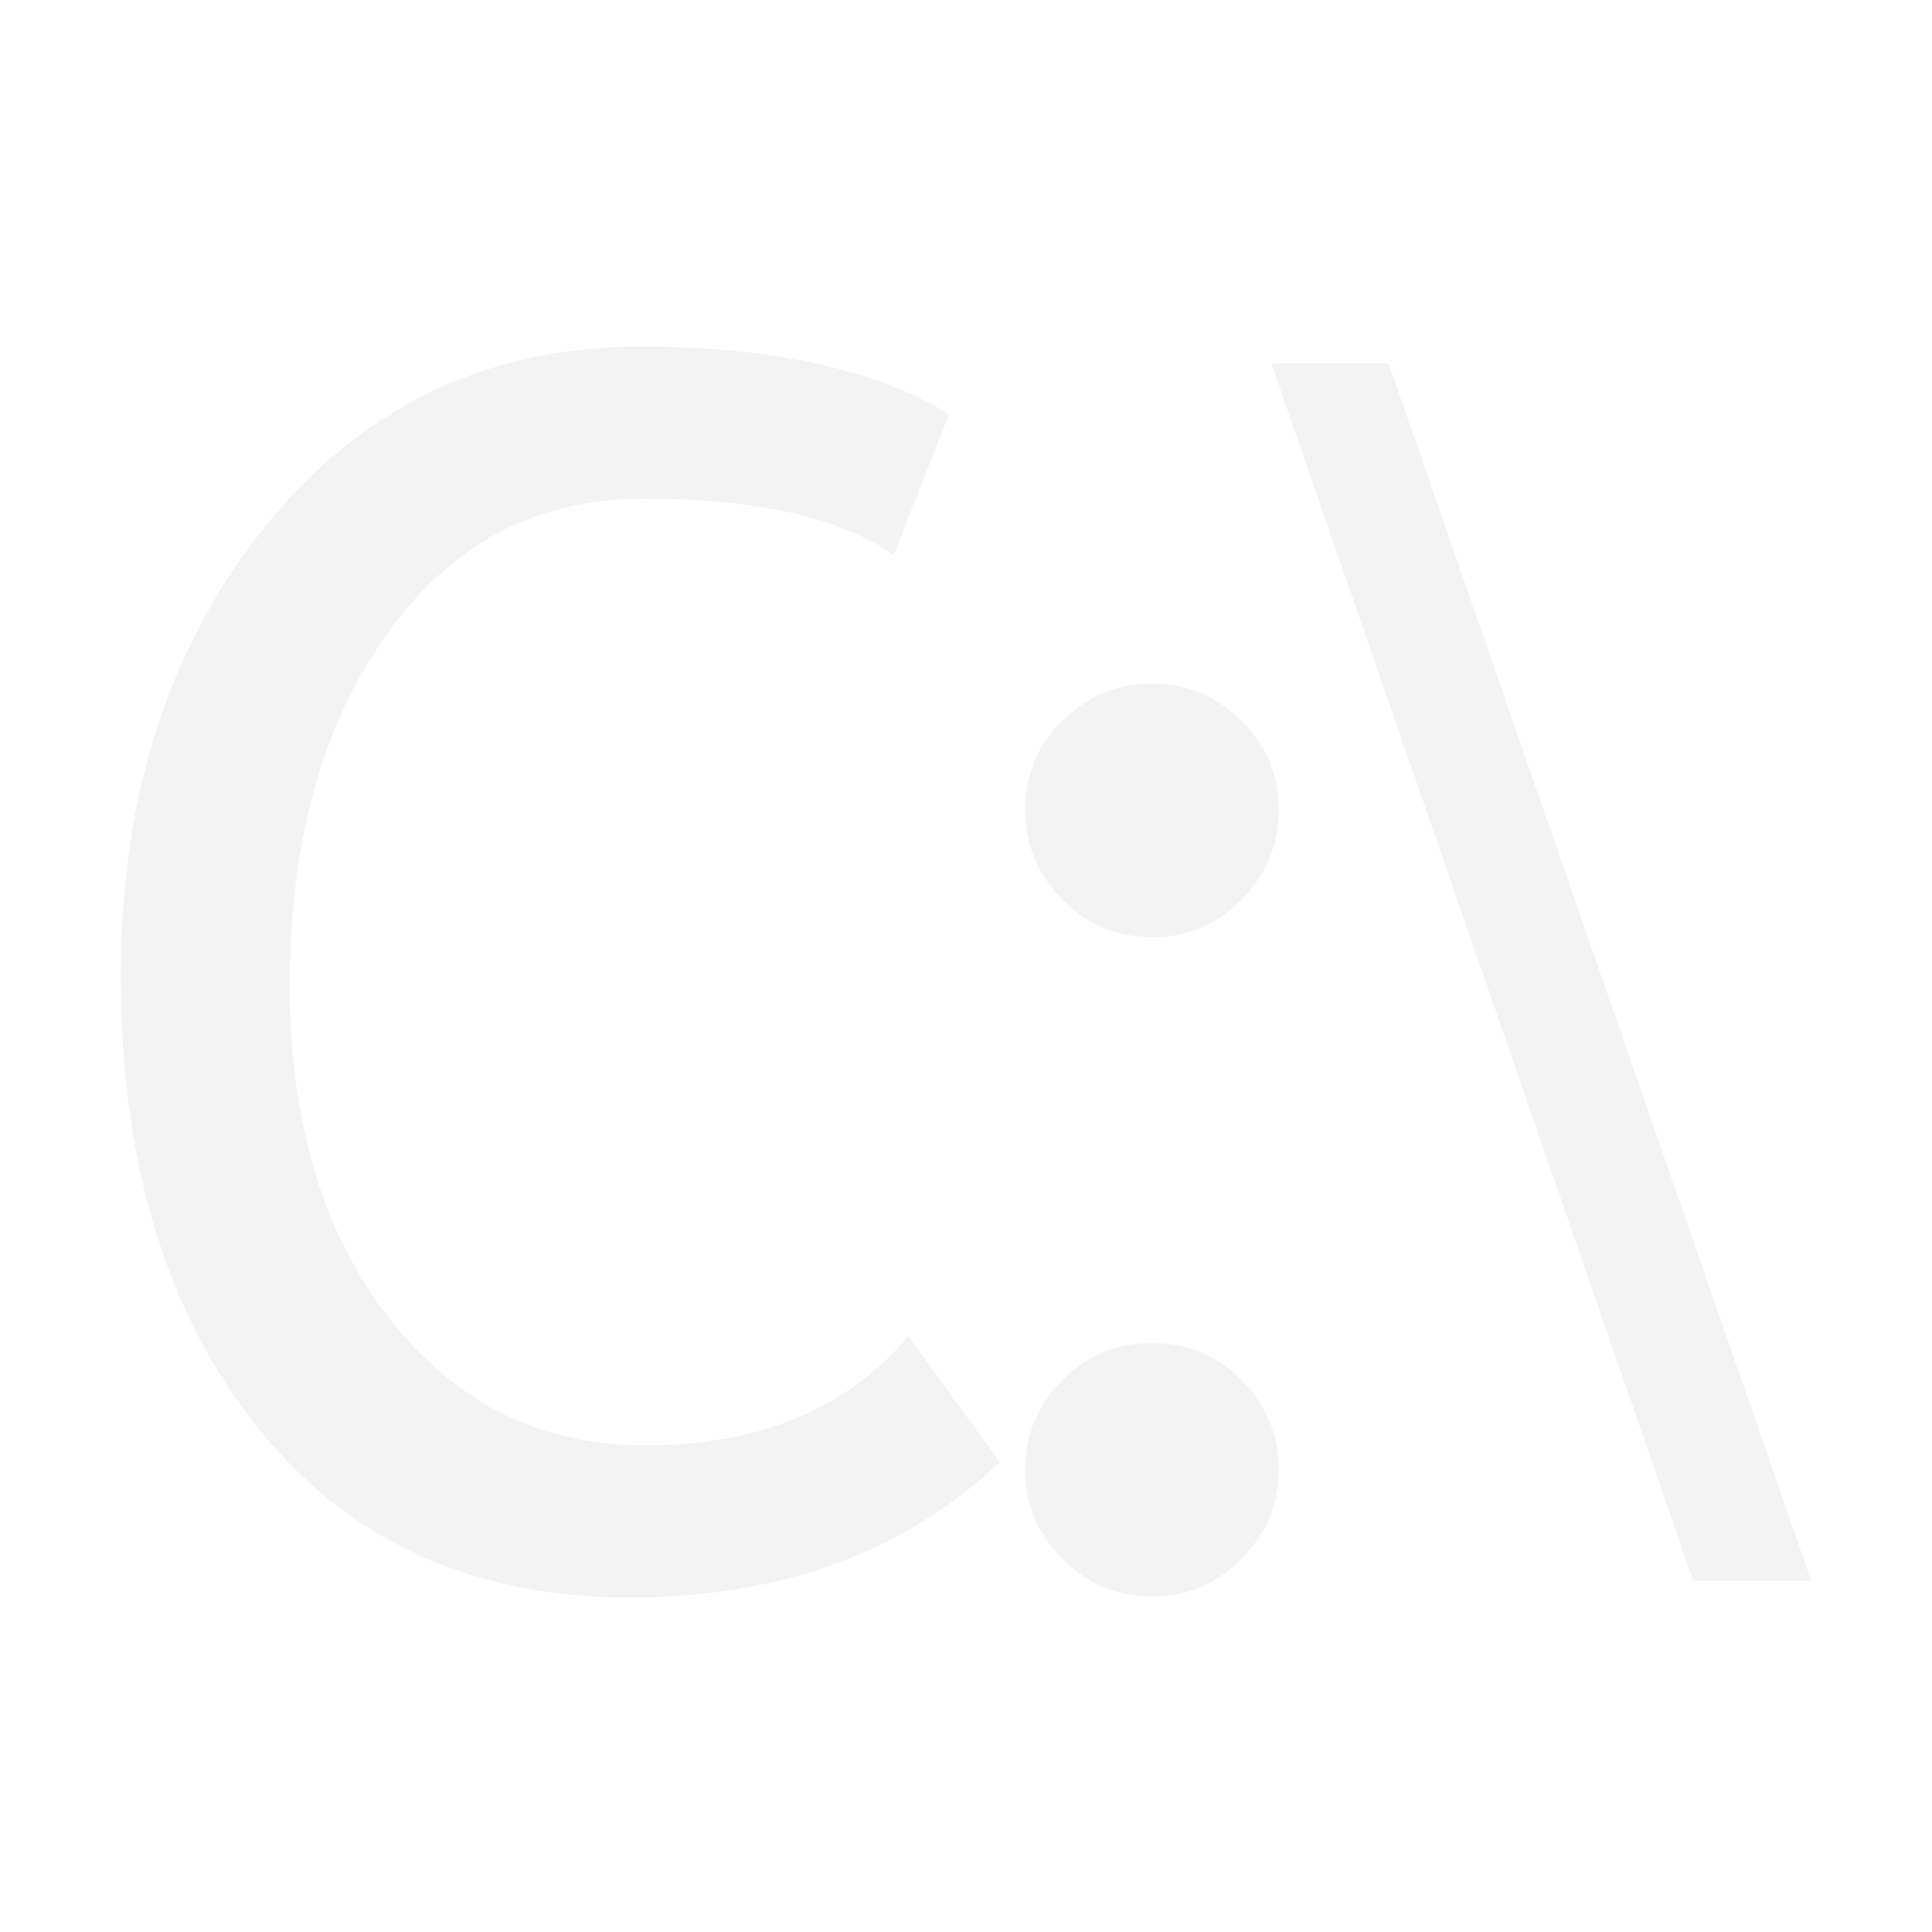 <?xml version="1.0" encoding="utf-8"?>
<!DOCTYPE svg PUBLIC "-//W3C//DTD SVG 1.1//EN" "http://www.w3.org/Graphics/SVG/1.1/DTD/svg11.dtd">
<svg xmlns="http://www.w3.org/2000/svg" xmlns:xlink="http://www.w3.org/1999/xlink" version="1.1" baseProfile="full" width="32" height="32" viewBox="0 0 32.00 32.00" enable-background="new 0 0 32.00 32.00" xml:space="preserve">
	<path fill="#000000" fill-opacity="0.05" d="M 15.72,6.86L 14.801,9.196C 13.92,8.572 12.537,8.26 10.649,8.26C 8.885,8.26 7.469,9.011 6.401,10.513C 5.334,12.015 4.8,13.952 4.8,16.323C 4.8,18.587 5.348,20.422 6.443,21.829C 7.538,23.236 8.953,23.94 10.689,23.94C 12.576,23.94 14.028,23.336 15.046,22.129L 16.56,24.22C 14.973,25.713 12.932,26.46 10.435,26.46C 7.819,26.46 5.759,25.517 4.255,23.629C 2.752,21.742 2,19.253 2,16.161C 2,13.172 2.801,10.687 4.402,8.708C 6.003,6.729 8.074,5.74 10.614,5.74C 12.79,5.74 14.492,6.113 15.72,6.86 Z "/>
	<path fill="#000000" fill-opacity="0.05" d="M 19.08,11.323C 19.657,11.323 20.152,11.528 20.563,11.938C 20.974,12.348 21.18,12.84 21.18,13.415C 21.18,13.992 20.974,14.488 20.563,14.902C 20.152,15.316 19.657,15.523 19.08,15.523C 18.503,15.523 18.008,15.316 17.597,14.902C 17.186,14.488 16.98,13.992 16.98,13.415C 16.98,12.84 17.186,12.348 17.597,11.938C 18.008,11.528 18.503,11.323 19.08,11.323 Z "/>
	<path fill="#000000" fill-opacity="0.05" d="M 19.08,22.243C 19.657,22.243 20.152,22.448 20.563,22.858C 20.974,23.268 21.18,23.76 21.18,24.335C 21.18,24.912 20.974,25.408 20.563,25.822C 20.152,26.236 19.657,26.443 19.08,26.443C 18.503,26.443 18.008,26.236 17.597,25.822C 17.186,25.408 16.98,24.912 16.98,24.335C 16.98,23.76 17.186,23.268 17.597,22.858C 18.008,22.448 18.503,22.243 19.08,22.243 Z "/>
	<path fill="#000000" fill-opacity="0.05" d="M 28.044,26.18L 21.058,6.02L 23,6.02L 30,26.18L 28.044,26.18 Z "/>
</svg>
